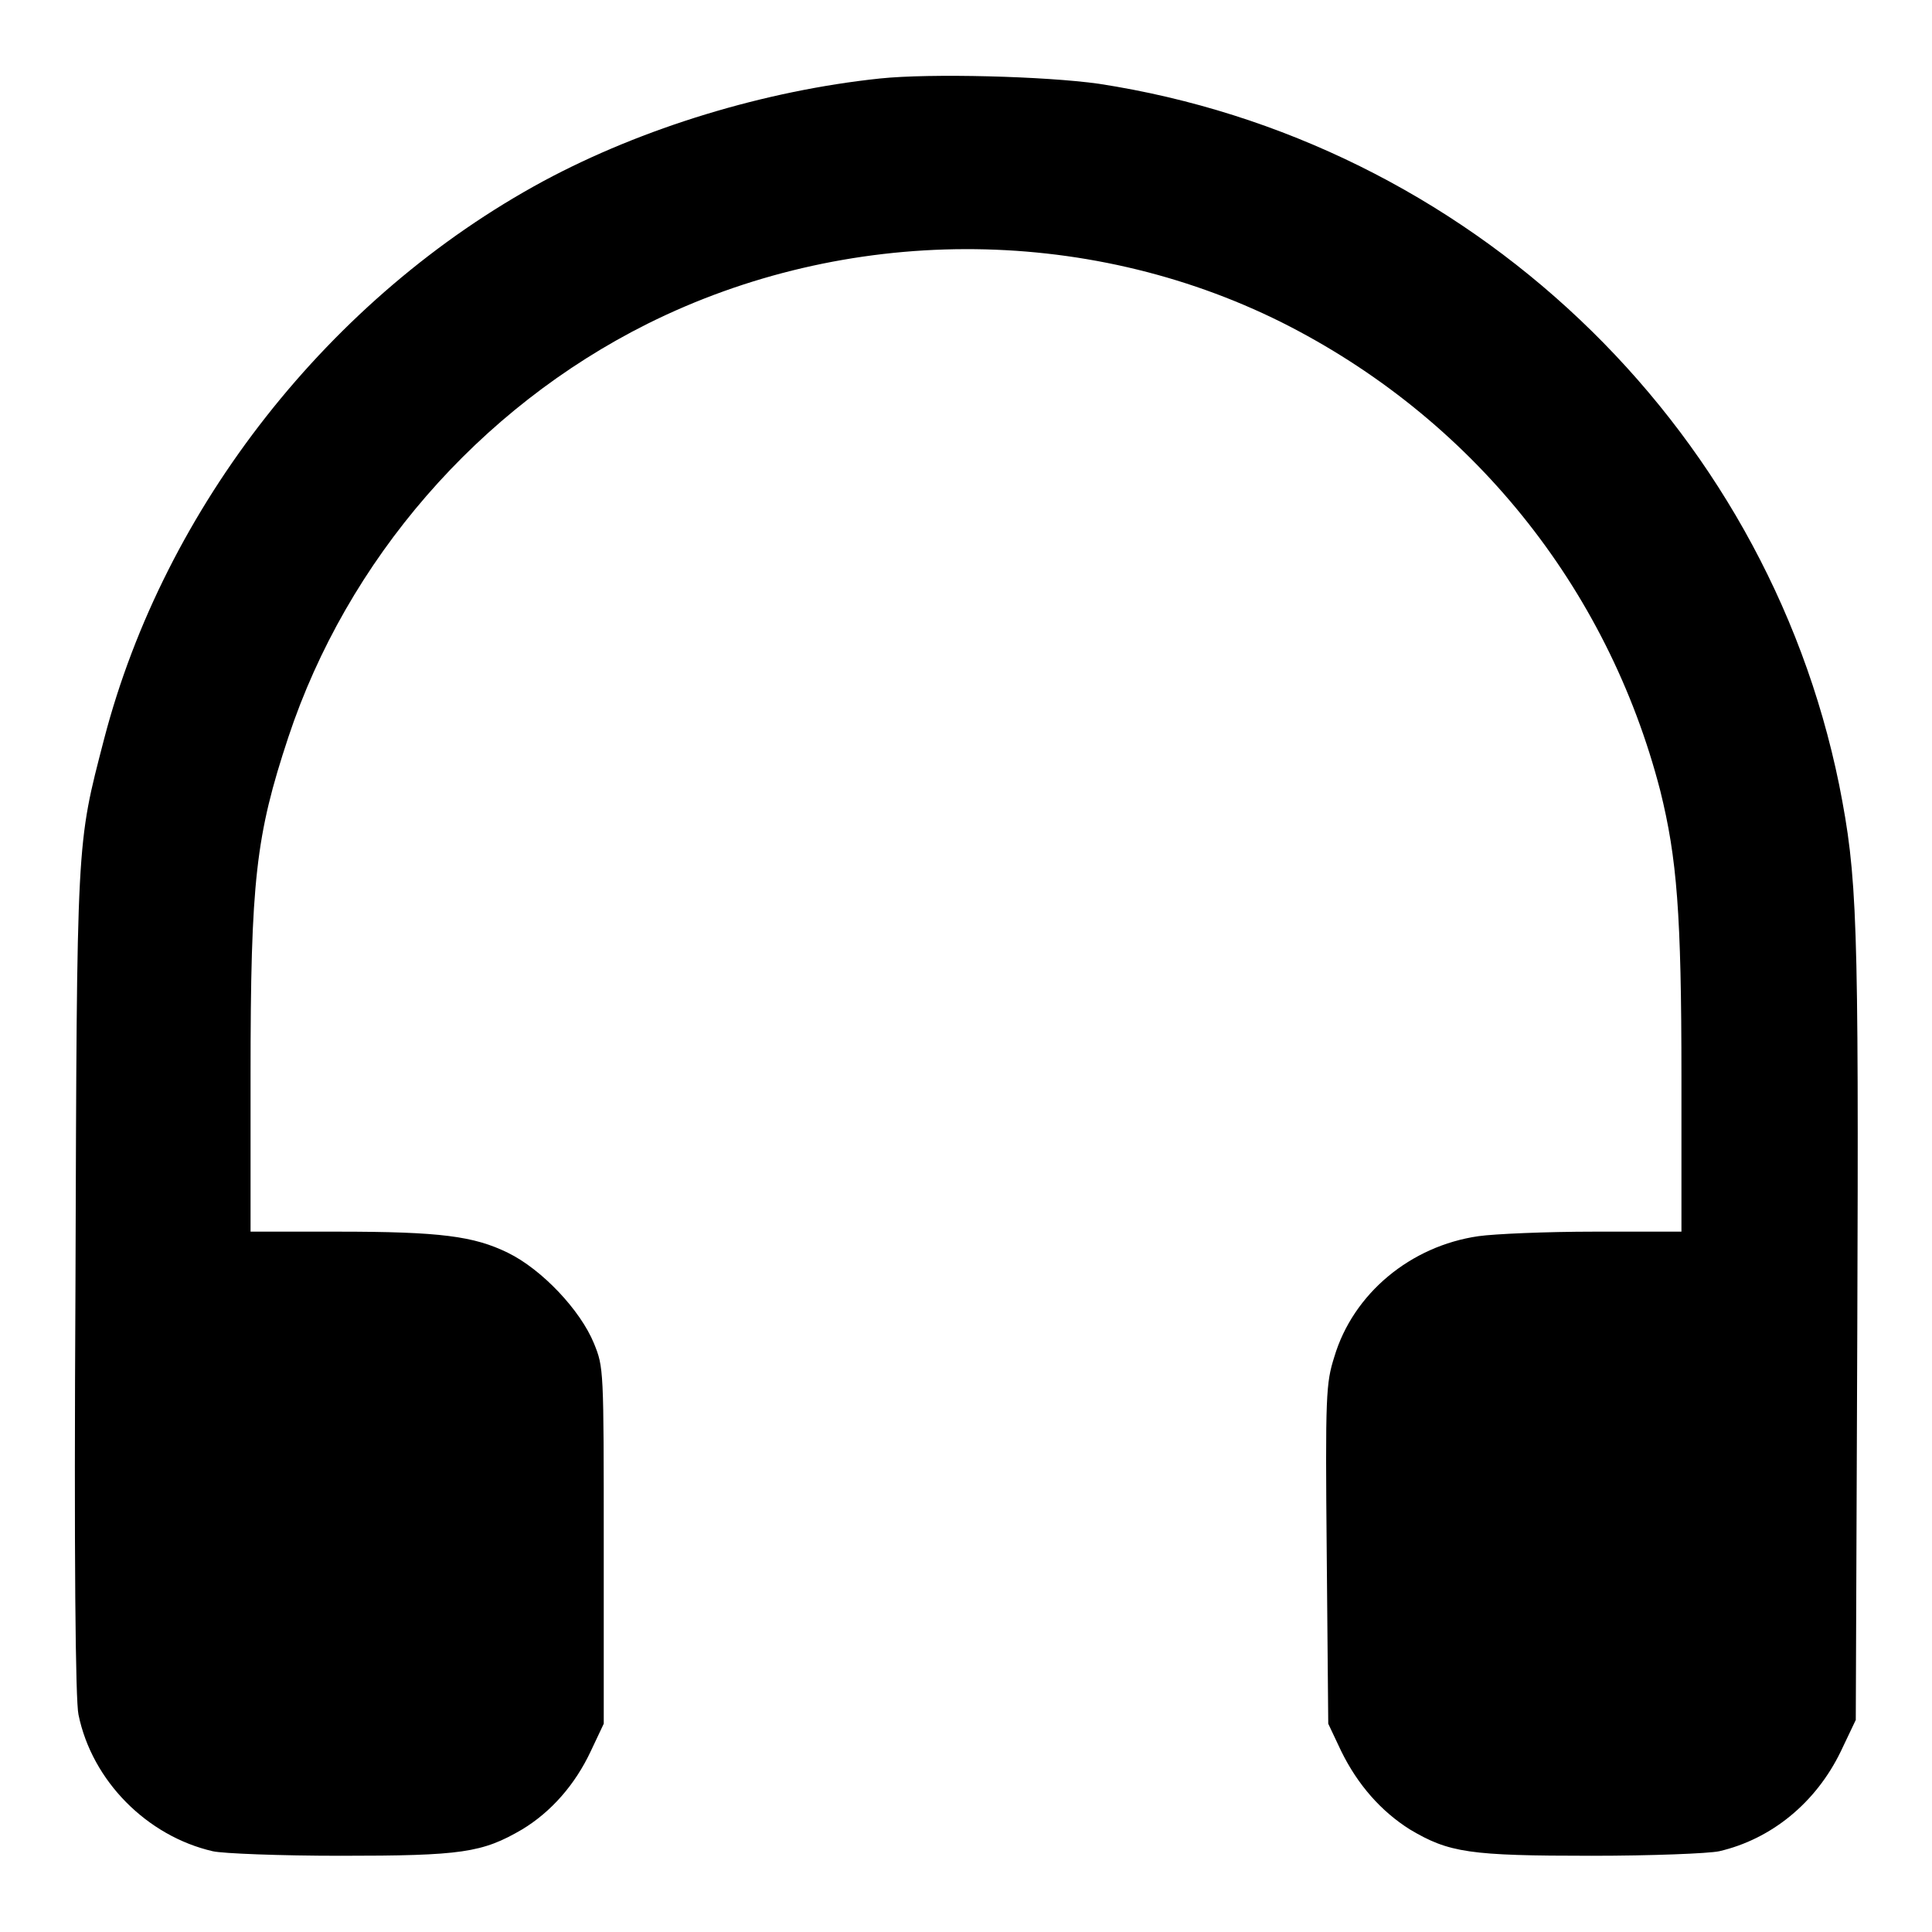 <?xml version="1.0" encoding="utf-8"?>
<!-- Svg Vector Icons : http://www.onlinewebfonts.com/icon -->
<!DOCTYPE svg PUBLIC "-//W3C//DTD SVG 1.1//EN" "http://www.w3.org/Graphics/SVG/1.1/DTD/svg11.dtd">
<svg version="1.1" xmlns="http://www.w3.org/2000/svg" xmlns:xlink="http://www.w3.org/1999/xlink" x="0px" y="0px" viewBox="0 0 256 256" enable-background="new 0 0 256 256" xml:space="preserve">
<g><g><g><path fill="#000000" d="M116.6,10.4C101.4,12,85.2,16.9,72,24C43.7,39.3,21.8,67.2,13.8,97.9c-3.7,14.3-3.6,12.6-3.8,72.3c-0.2,36.6,0,55.2,0.4,57c1.8,8.8,9.1,16.1,17.8,18.1c1.3,0.3,8.9,0.6,16.9,0.6c16.1,0,18.8-0.4,24.1-3.5c3.8-2.3,7-5.9,9.1-10.4l1.7-3.6v-23.6c0-23.5,0-23.6-1.3-26.8c-1.8-4.4-6.9-9.8-11.4-12c-4.5-2.2-8.9-2.8-22.6-2.8H33.2v-20.7c0-25.9,0.7-31.8,5-44.8c7.8-23.5,25.2-43.6,47.6-54.8c26.3-13.1,57.9-13.2,84-0.2c25.1,12.6,43.2,35,50.2,62.1c2.2,8.9,2.8,16.2,2.8,37.9v20.5h-11.5c-6.4,0-13.3,0.3-15.4,0.6c-9,1.3-16.6,7.6-19.1,16c-1.1,3.5-1.2,4.9-1,26.2l0.2,22.4l1.7,3.6c2.2,4.5,5.3,8,9.1,10.4c5.2,3.1,7.9,3.5,24.1,3.5c7.9,0,15.5-0.3,16.9-0.6c6.9-1.6,12.8-6.4,16.1-13.2l2-4.2l0.2-51.6c0.2-55.1,0-60.1-2.4-72.3c-9.8-48.1-49.2-85.4-98.1-92.9C138.5,10.1,123.3,9.7,116.6,10.4z"/></g></g></g>
</svg>